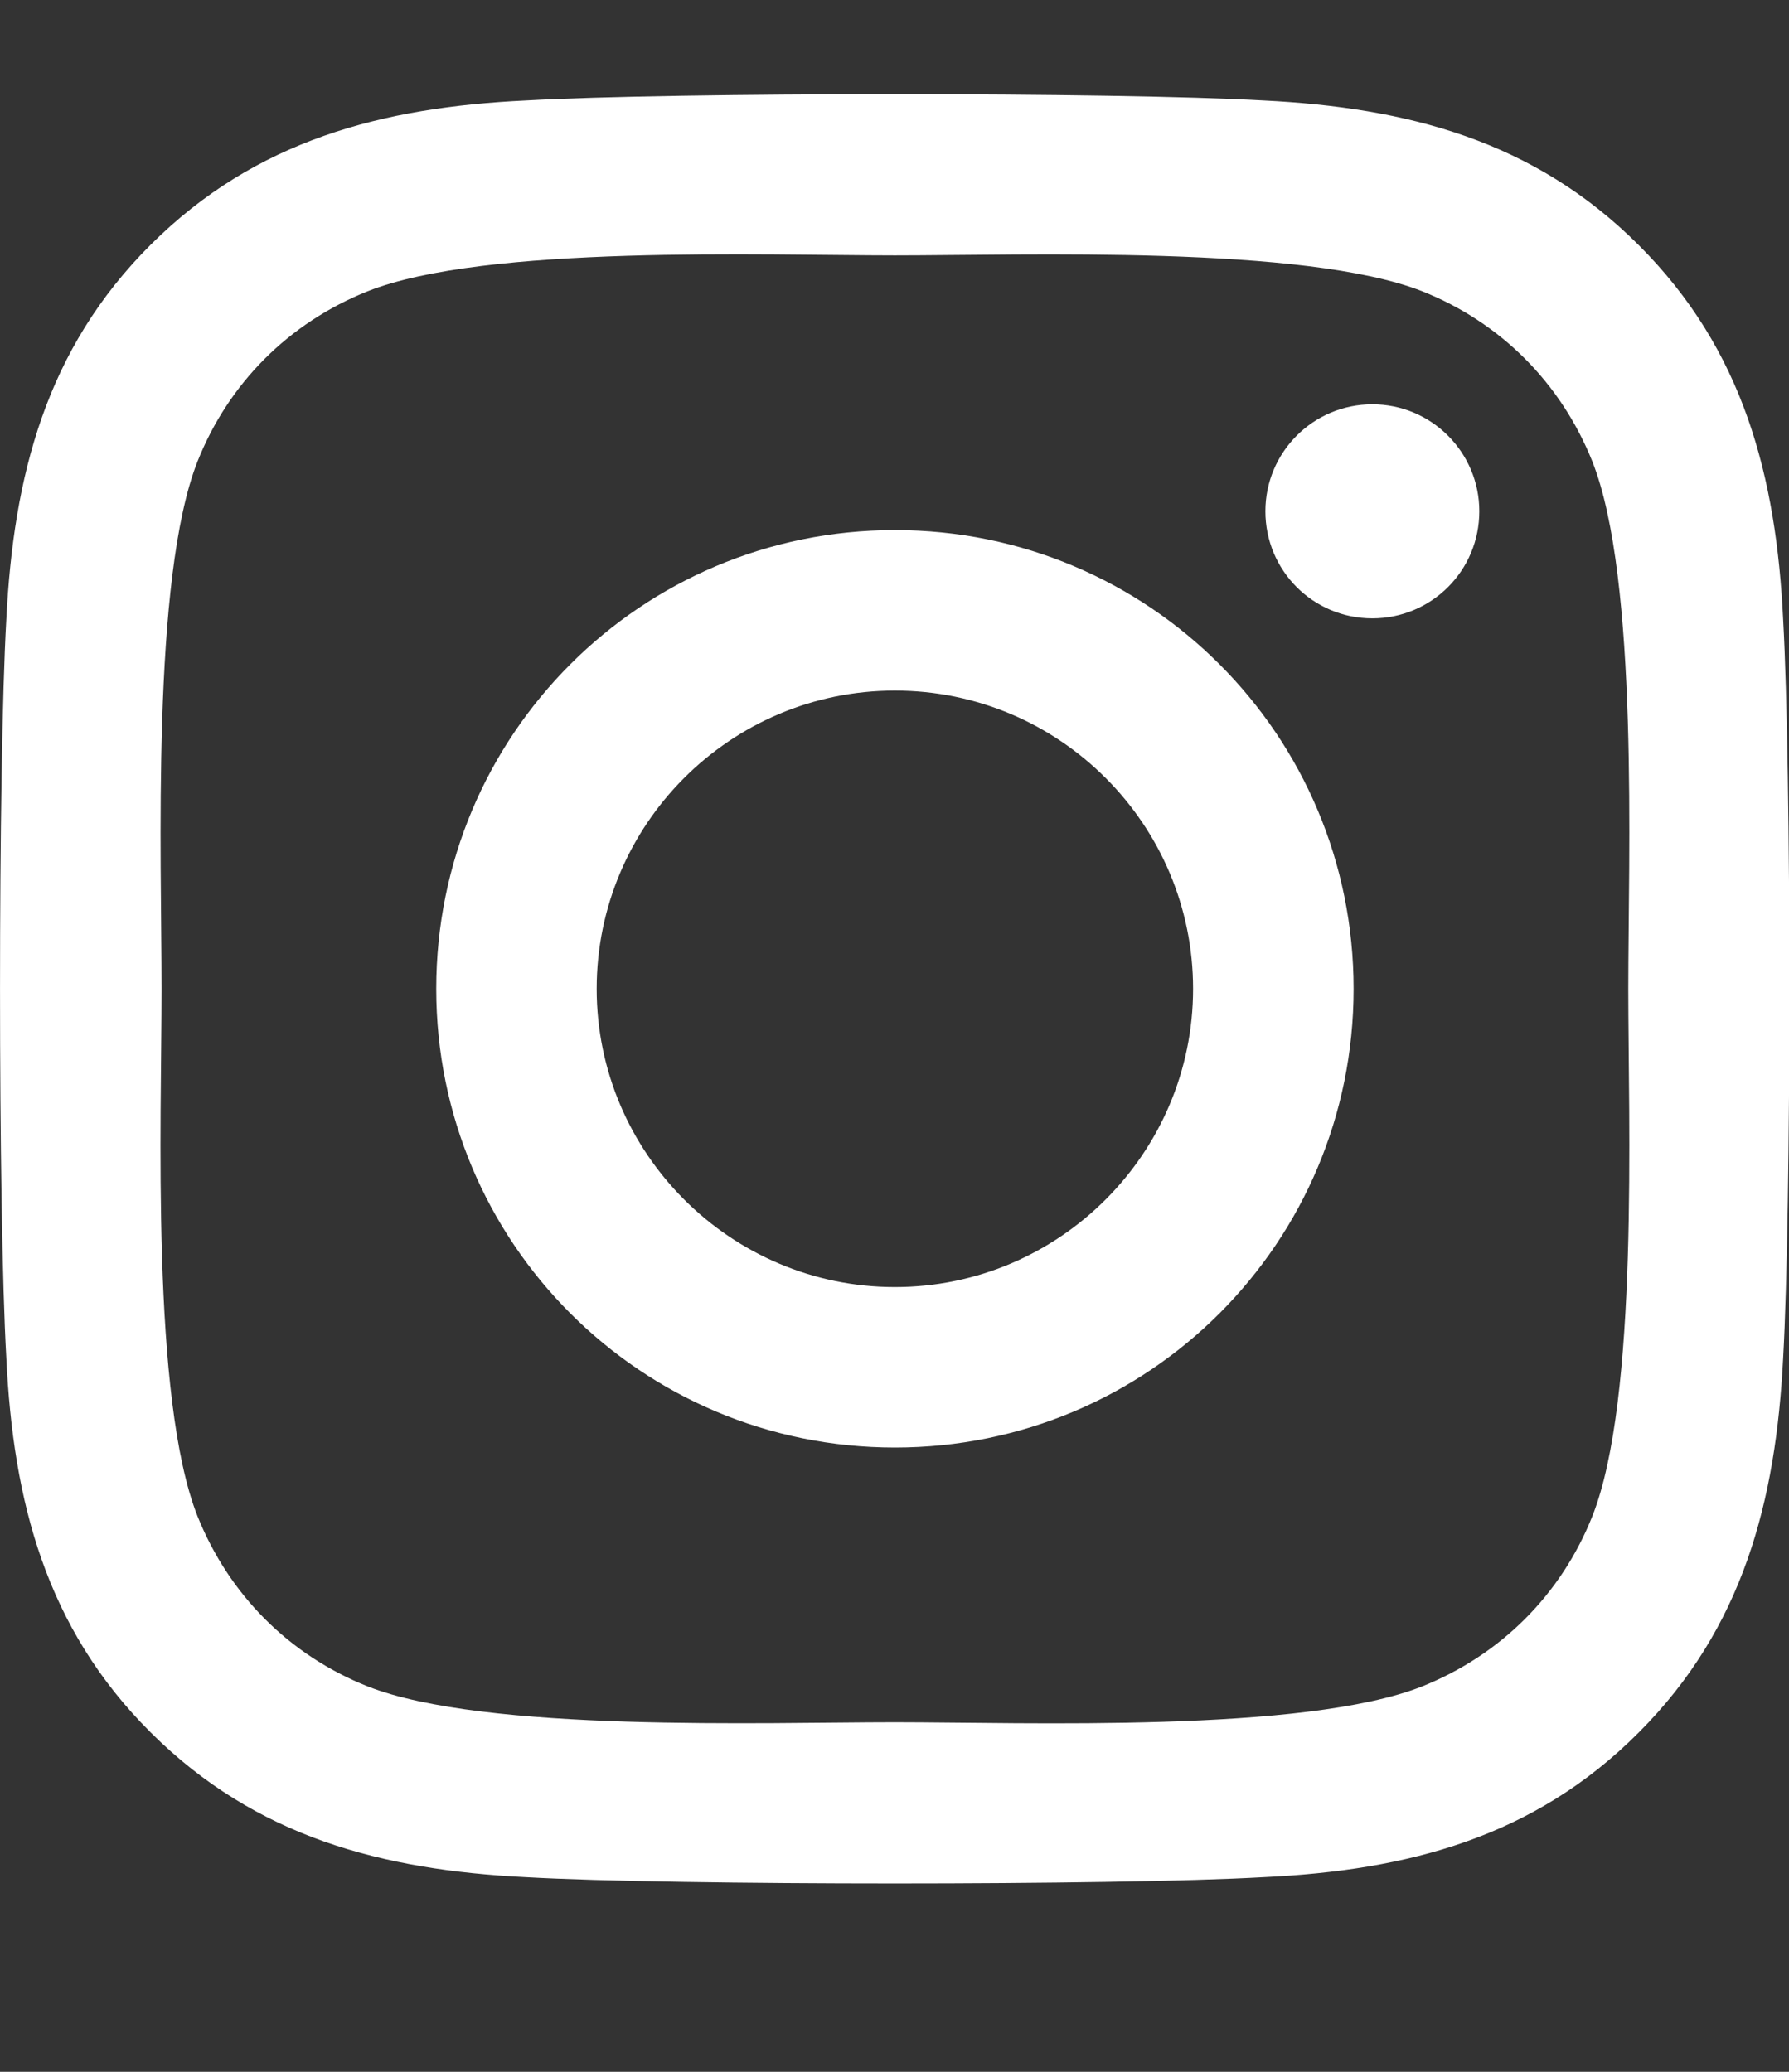 <svg xmlns="http://www.w3.org/2000/svg" width="19" height="22" viewBox="0 0 19 22" fill="none"><rect x="0" y="0" width="19" height="22" fill="#333333" stroke="none"/><path d="M9.504 5.629C6.808 5.629 4.633 7.804 4.633 10.5C4.633 13.196 6.808 15.371 9.504 15.371C12.201 15.371 14.376 13.196 14.376 10.5C14.376 7.804 12.201 5.629 9.504 5.629ZM9.504 13.667C7.762 13.667 6.337 12.247 6.337 10.5C6.337 8.753 7.758 7.333 9.504 7.333C11.251 7.333 12.671 8.753 12.671 10.5C12.671 12.247 11.247 13.667 9.504 13.667ZM15.711 5.429C15.711 6.061 15.202 6.566 14.575 6.566C13.943 6.566 13.439 6.057 13.439 5.429C13.439 4.802 13.947 4.293 14.575 4.293C15.202 4.293 15.711 4.802 15.711 5.429ZM18.938 6.583C18.865 5.061 18.518 3.712 17.403 2.602C16.292 1.491 14.944 1.143 13.422 1.067C11.853 0.978 7.151 0.978 5.583 1.067C4.065 1.139 2.717 1.486 1.602 2.597C0.486 3.708 0.143 5.056 0.067 6.578C-0.022 8.147 -0.022 12.849 0.067 14.417C0.139 15.94 0.486 17.288 1.602 18.398C2.717 19.509 4.061 19.857 5.583 19.933C7.151 20.022 11.853 20.022 13.422 19.933C14.944 19.861 16.292 19.514 17.403 18.398C18.514 17.288 18.861 15.94 18.938 14.417C19.026 12.849 19.026 8.151 18.938 6.583ZM16.911 16.101C16.58 16.932 15.94 17.572 15.105 17.907C13.854 18.403 10.886 18.288 9.504 18.288C8.122 18.288 5.15 18.398 3.904 17.907C3.073 17.576 2.433 16.936 2.098 16.101C1.602 14.85 1.716 11.882 1.716 10.5C1.716 9.118 1.606 6.146 2.098 4.899C2.428 4.068 3.068 3.428 3.904 3.093C5.154 2.597 8.122 2.712 9.504 2.712C10.886 2.712 13.858 2.602 15.105 3.093C15.936 3.424 16.576 4.064 16.911 4.899C17.407 6.15 17.293 9.118 17.293 10.5C17.293 11.882 17.407 14.854 16.911 16.101Z" fill="white"></path></svg>